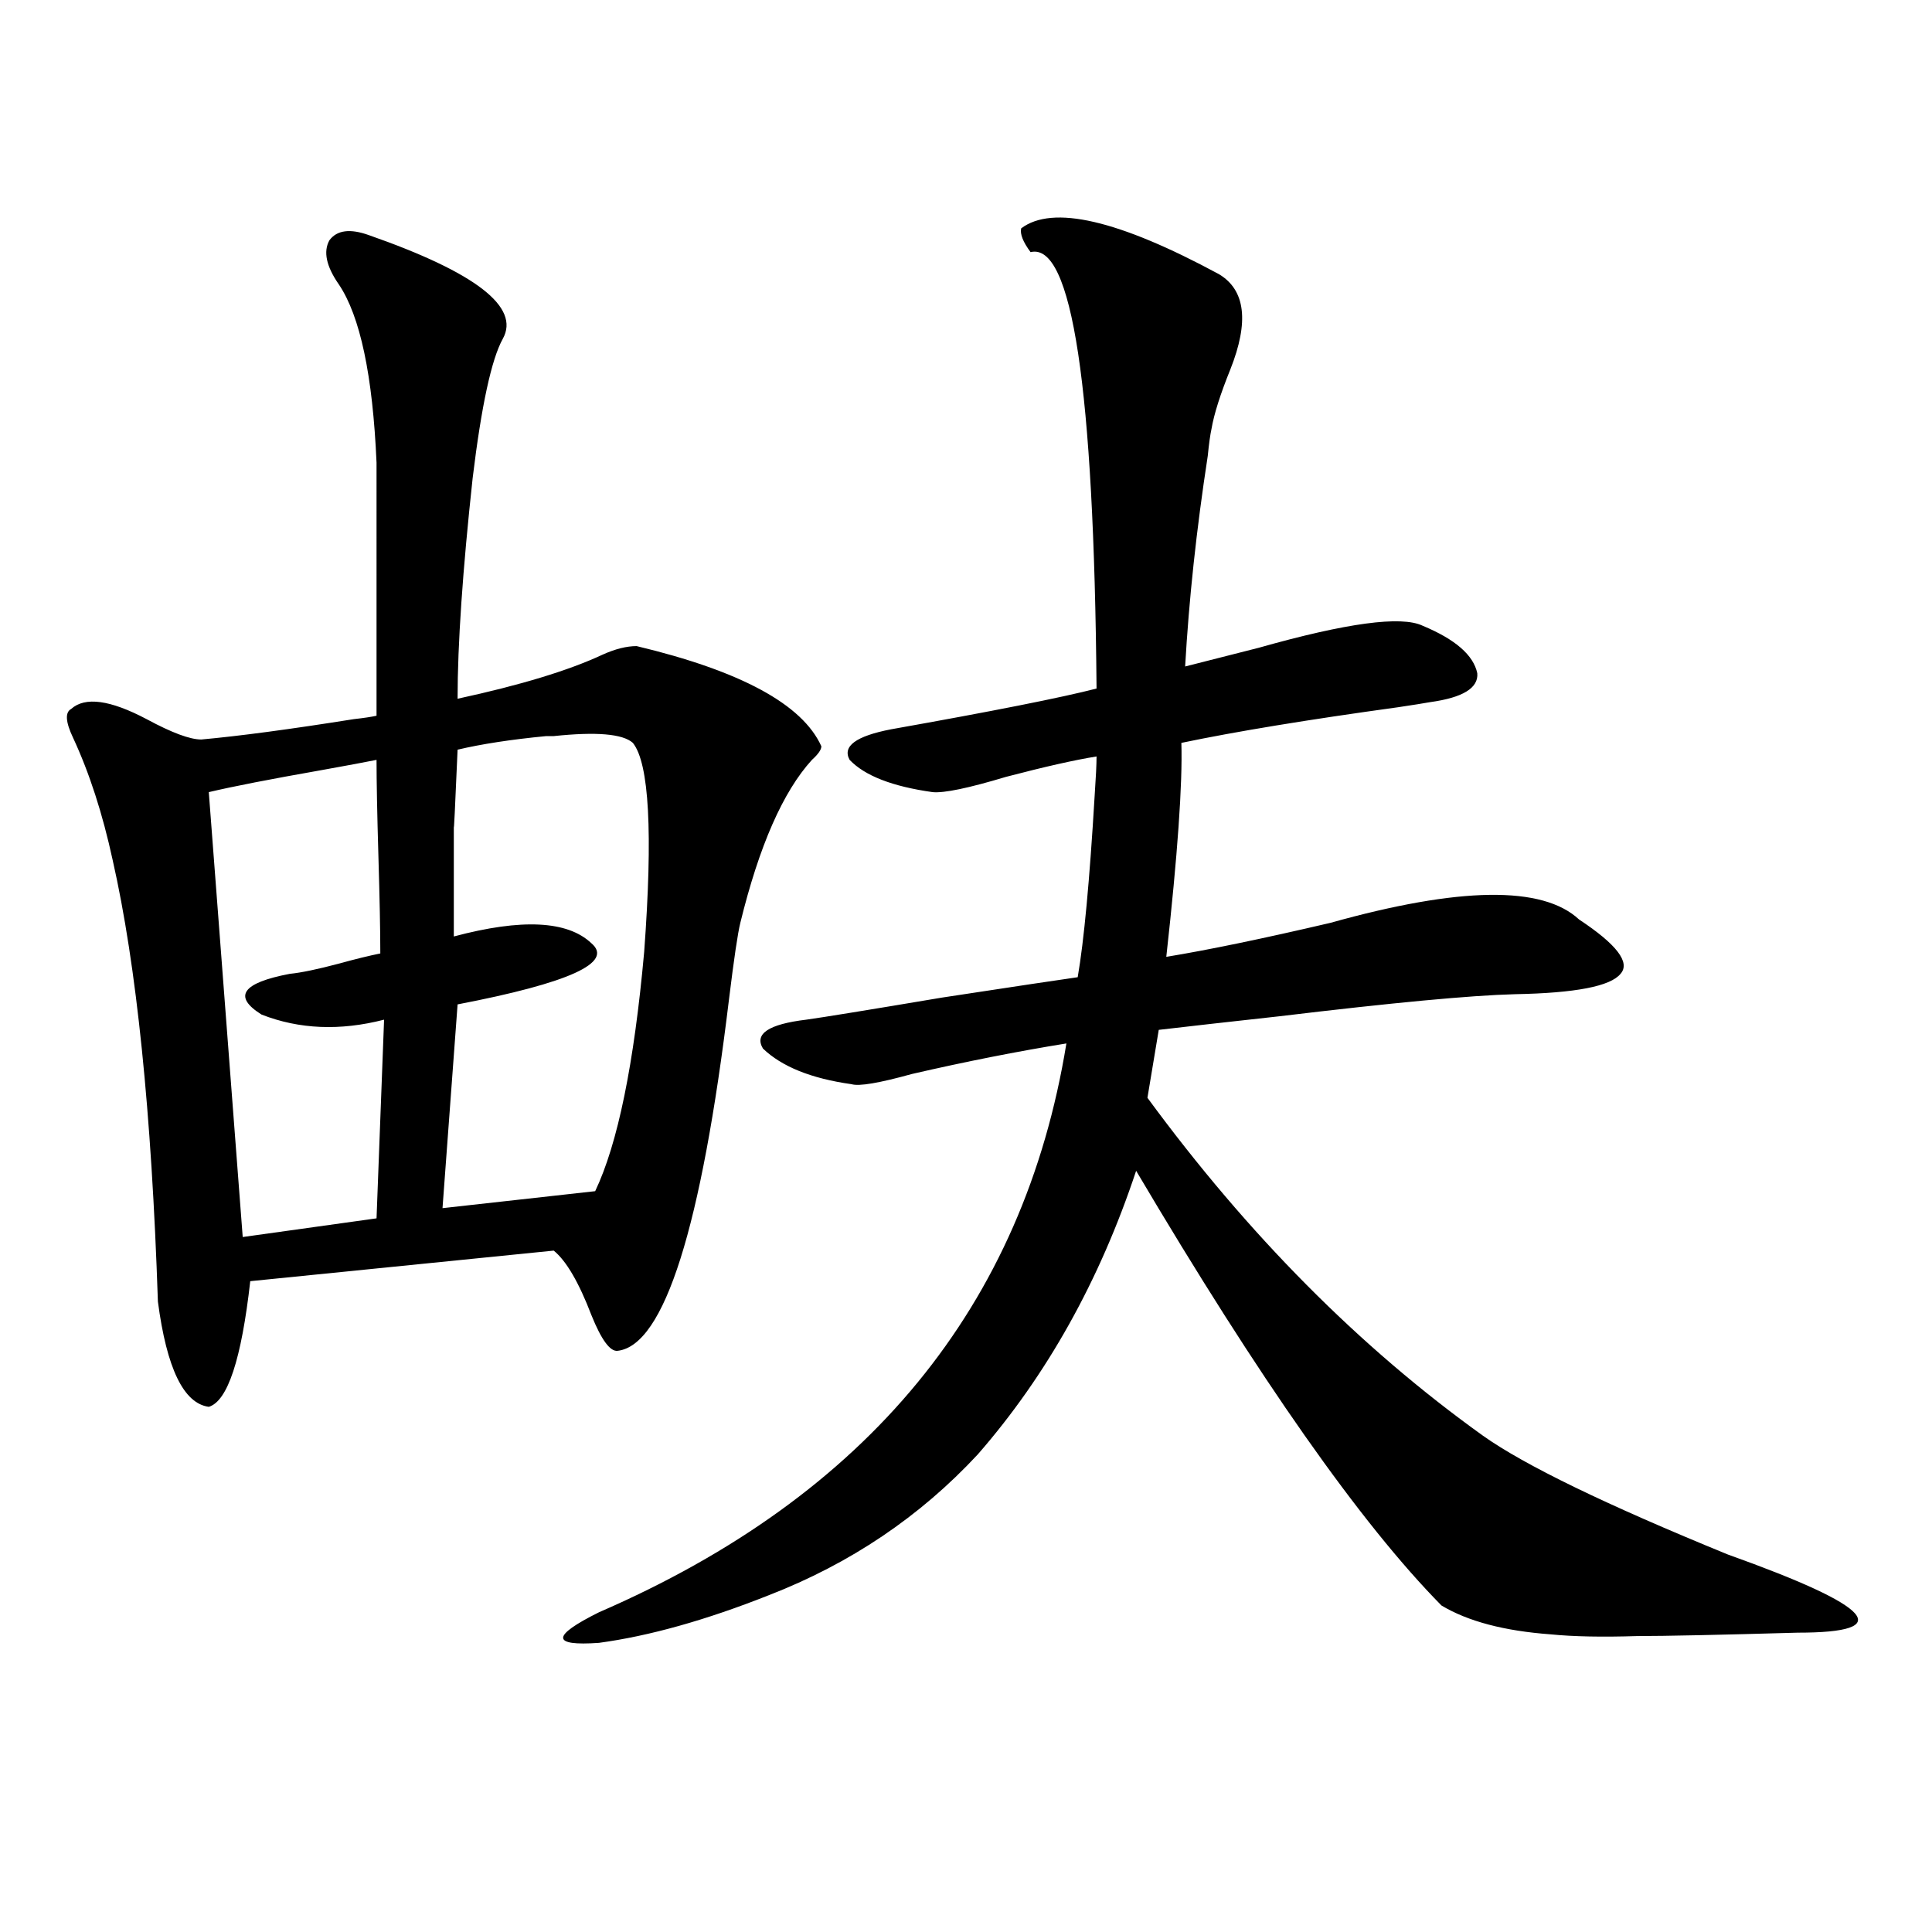 <?xml version="1.0" encoding="utf-8"?>
<!-- Generator: Adobe Illustrator 16.0.0, SVG Export Plug-In . SVG Version: 6.00 Build 0)  -->
<!DOCTYPE svg PUBLIC "-//W3C//DTD SVG 1.1//EN" "http://www.w3.org/Graphics/SVG/1.1/DTD/svg11.dtd">
<svg version="1.1" id="图层_1" xmlns="http://www.w3.org/2000/svg" xmlns:xlink="http://www.w3.org/1999/xlink" x="0px" y="0px"
	 width="1000px" height="1000px" viewBox="0 0 1000 1000" enable-background="new 0 0 1000 1000" xml:space="preserve">
<path d="M329.528,334.422c53.978,12.896,85.852,30.186,95.607,51.855c0,1.758-1.631,4.106-4.878,7.031
	c-14.969,16.411-27.316,44.536-37.072,84.375c-1.311,5.273-3.262,18.457-5.854,39.551c-14.313,118.364-33.505,179.009-57.56,181.934
	c-3.902,0.591-8.46-5.562-13.658-18.457c-6.509-16.987-13.018-28.125-19.512-33.398l-157.069,15.82
	c-4.558,40.43-11.707,62.114-21.463,65.039c-13.018-1.758-21.798-19.912-26.341-54.492c-3.262-97.847-11.066-174.023-23.414-228.516
	c-5.213-24.019-12.042-45.112-20.487-63.281c-3.902-8.198-4.237-13.184-0.976-14.941c7.149-6.44,20.152-4.683,39.023,5.273
	c13.003,7.031,22.438,10.547,28.292,10.547c19.512-1.758,45.853-5.273,79.022-10.547c5.198-0.576,9.101-1.167,11.707-1.758V239.5
	c-1.951-45.112-8.46-75.874-19.512-92.285c-6.509-9.365-8.14-16.987-4.878-22.852c3.902-5.273,10.731-6.152,20.487-2.637
	c55.273,19.336,78.367,37.217,69.267,53.613c-5.854,10.547-11.066,34.58-15.609,72.07c-5.213,48.052-7.805,86.133-7.805,114.258
	c32.515-7.031,57.56-14.639,75.12-22.852C318.462,335.892,324.315,334.422,329.528,334.422z M196.849,493.504
	c0-11.714-0.335-28.413-0.976-50.098c-0.655-22.261-0.976-38.96-0.976-50.098c-5.854,1.182-15.289,2.939-28.292,5.273
	c-26.676,4.697-46.188,8.501-58.535,11.426l17.561,230.273l69.267-9.668l3.902-102.832c-22.773,5.864-43.901,4.985-63.413-2.637
	c-14.969-9.365-10.091-16.396,14.634-21.094c5.854-0.576,14.299-2.334,25.365-5.273
	C183.831,496.443,190.995,494.686,196.849,493.504z M282.7,381.004c-18.216,1.758-33.505,4.106-45.853,7.031
	c-1.311,30.474-1.951,43.657-1.951,39.551c0,7.622,0,15.532,0,23.73c0,7.622,0,18.76,0,33.398
	c35.121-9.365,58.855-8.198,71.218,3.516c11.707,9.971-11.387,20.518-69.267,31.641l-7.805,105.469l79.022-8.789
	c11.707-24.609,20.152-65.918,25.365-123.926c4.543-61.523,2.592-97.559-5.854-108.105c-5.213-4.683-18.871-5.85-40.975-3.516
	C284.651,381.004,283.341,381.004,282.7,381.004z M528.548,118.211c16.25-12.305,50.396-4.395,102.437,23.73
	c13.658,8.213,15.609,24.609,5.854,49.219c-5.213,12.896-8.46,23.154-9.756,30.762c-0.655,2.939-1.311,7.622-1.951,14.063
	c-5.854,38.096-9.756,74.419-11.707,108.984c9.101-2.334,21.783-5.562,38.048-9.668c45.518-12.881,73.81-16.699,84.876-11.426
	c16.905,7.031,26.341,15.244,28.292,24.609c0.641,7.622-7.484,12.607-24.39,14.941c-3.262,0.591-8.78,1.47-16.585,2.637
	c-46.828,6.455-84.235,12.607-112.192,18.457c0.641,21.094-1.951,58.008-7.805,110.742c21.463-3.516,49.755-9.365,84.876-17.578
	c66.98-18.745,109.906-19.336,128.777-1.758c19.512,12.896,26.661,22.275,21.463,28.125c-5.213,6.455-23.414,9.971-54.633,10.547
	c-22.773,0.591-63.413,4.395-121.948,11.426c-26.676,2.939-47.483,5.273-62.438,7.031l-5.854,35.156
	c52.026,70.903,109.906,129.199,173.654,174.902c21.463,15.244,63.733,35.747,126.826,61.523
	c75.44,26.944,87.468,40.43,36.097,40.43c-40.975,1.168-68.626,1.758-82.925,1.758c-18.216,0.577-33.17,0.289-44.877-0.879
	c-24.069-1.758-42.926-6.742-56.584-14.941c-41.63-42.188-94.312-117.183-158.045-225c-18.871,56.841-46.188,105.771-81.949,146.777
	c-29.923,32.231-66.02,56.553-108.29,72.949c-32.529,12.882-61.797,21.094-87.803,24.609c-24.725,1.758-24.725-3.516,0-15.82
	c139.174-60.342,219.827-158.491,241.945-294.434c-25.365,4.106-52.041,9.38-79.998,15.82c-16.92,4.697-27.316,6.455-31.219,5.273
	c-20.822-2.925-36.097-9.077-45.853-18.457c-4.558-7.607,2.927-12.593,22.438-14.941c8.445-1.167,31.859-4.971,70.242-11.426
	c38.368-5.85,61.782-9.365,70.242-10.547c3.247-18.745,6.174-50.098,8.78-94.043c0.641-9.365,0.976-16.108,0.976-20.215
	c-11.066,1.758-26.676,5.273-46.828,10.547c-19.512,5.864-32.194,8.501-38.048,7.91c-20.822-2.925-35.121-8.486-42.926-16.699
	c-3.902-7.031,3.247-12.305,21.463-15.82c52.682-9.365,88.123-16.396,106.339-21.094c-1.311-155.854-12.683-231.152-34.146-225.879
	C529.523,125.242,527.893,121.15,528.548,118.211z"/>
</svg>
